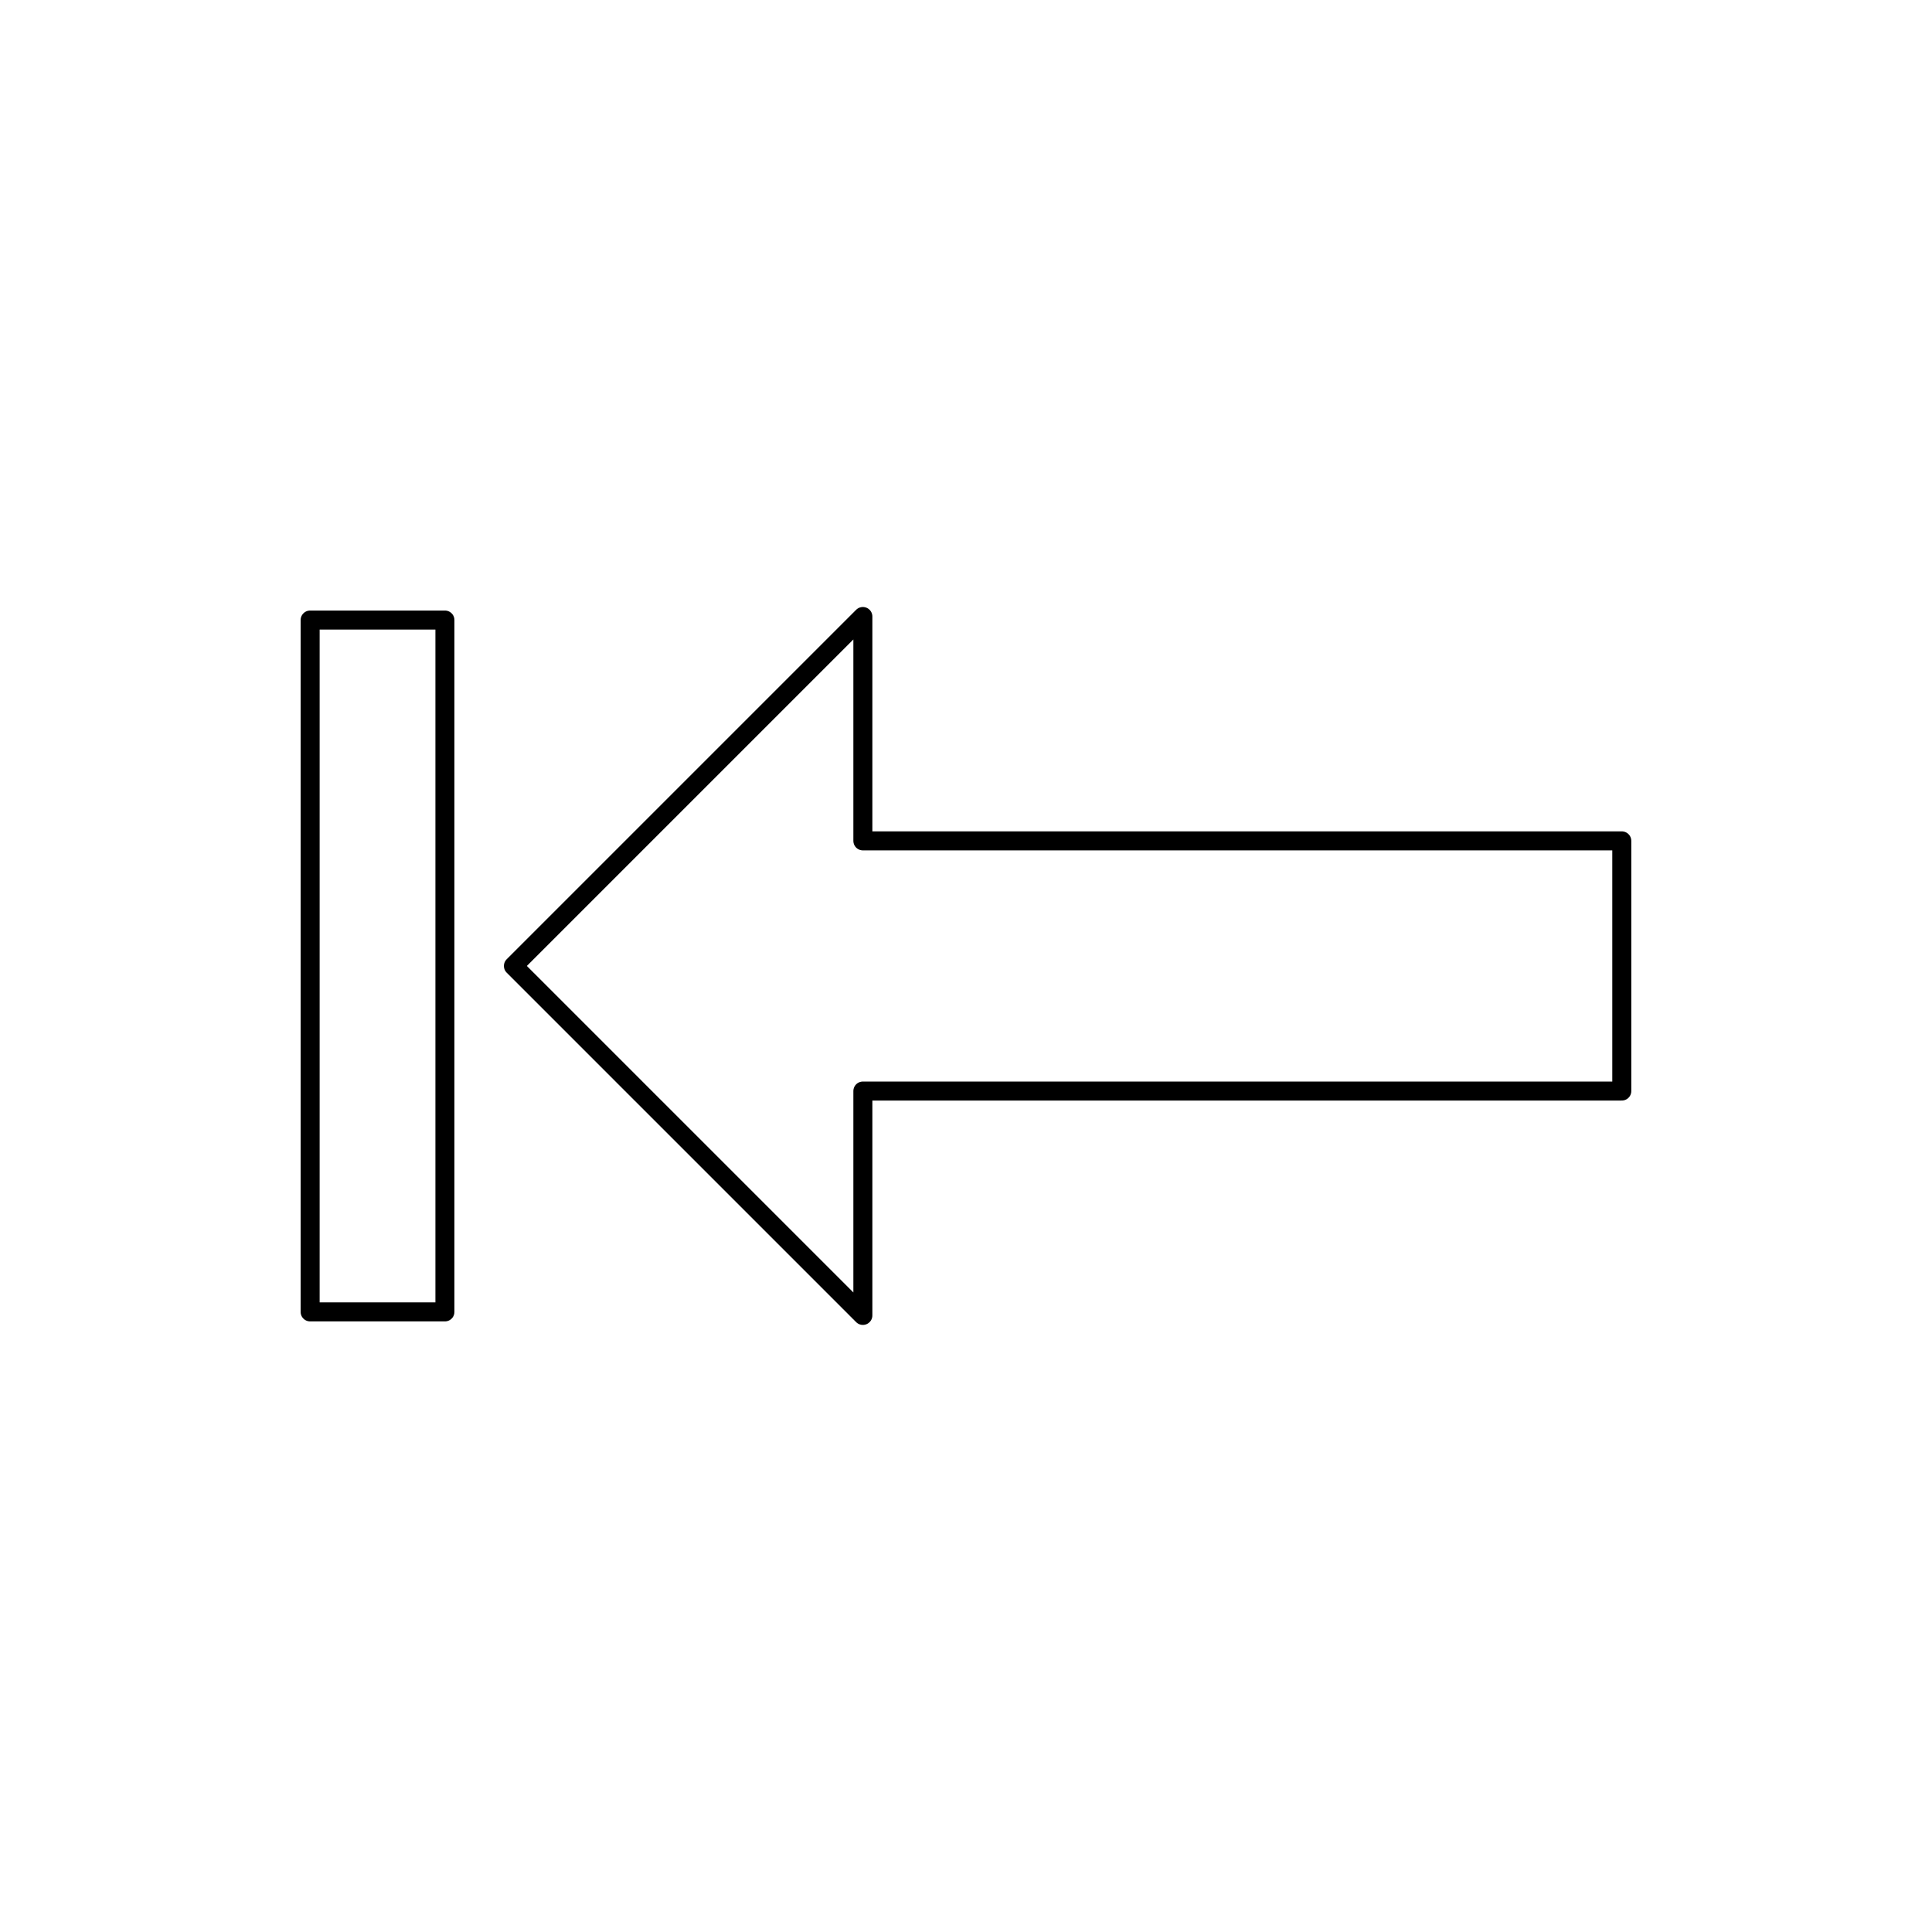 <?xml version="1.0" encoding="UTF-8"?>
<!-- The Best Svg Icon site in the world: iconSvg.co, Visit us! https://iconsvg.co -->
<svg width="800px" height="800px" version="1.1" viewBox="144 144 512 512" xmlns="http://www.w3.org/2000/svg">
 <g fill="none" stroke="#000000" stroke-linecap="round" stroke-linejoin="round" stroke-miterlimit="10">
  <path transform="matrix(5.038 0 0 5.038 148.09 148.09)" d="m26.195 50 18.382 18.382v-11.802h39.921v-13.16h-39.921v-11.802z"/>
  <path transform="matrix(5.038 0 0 5.038 148.09 148.09)" d="m15.502 31.804h7.09v36.393h-7.09z"/>
 </g>
</svg>